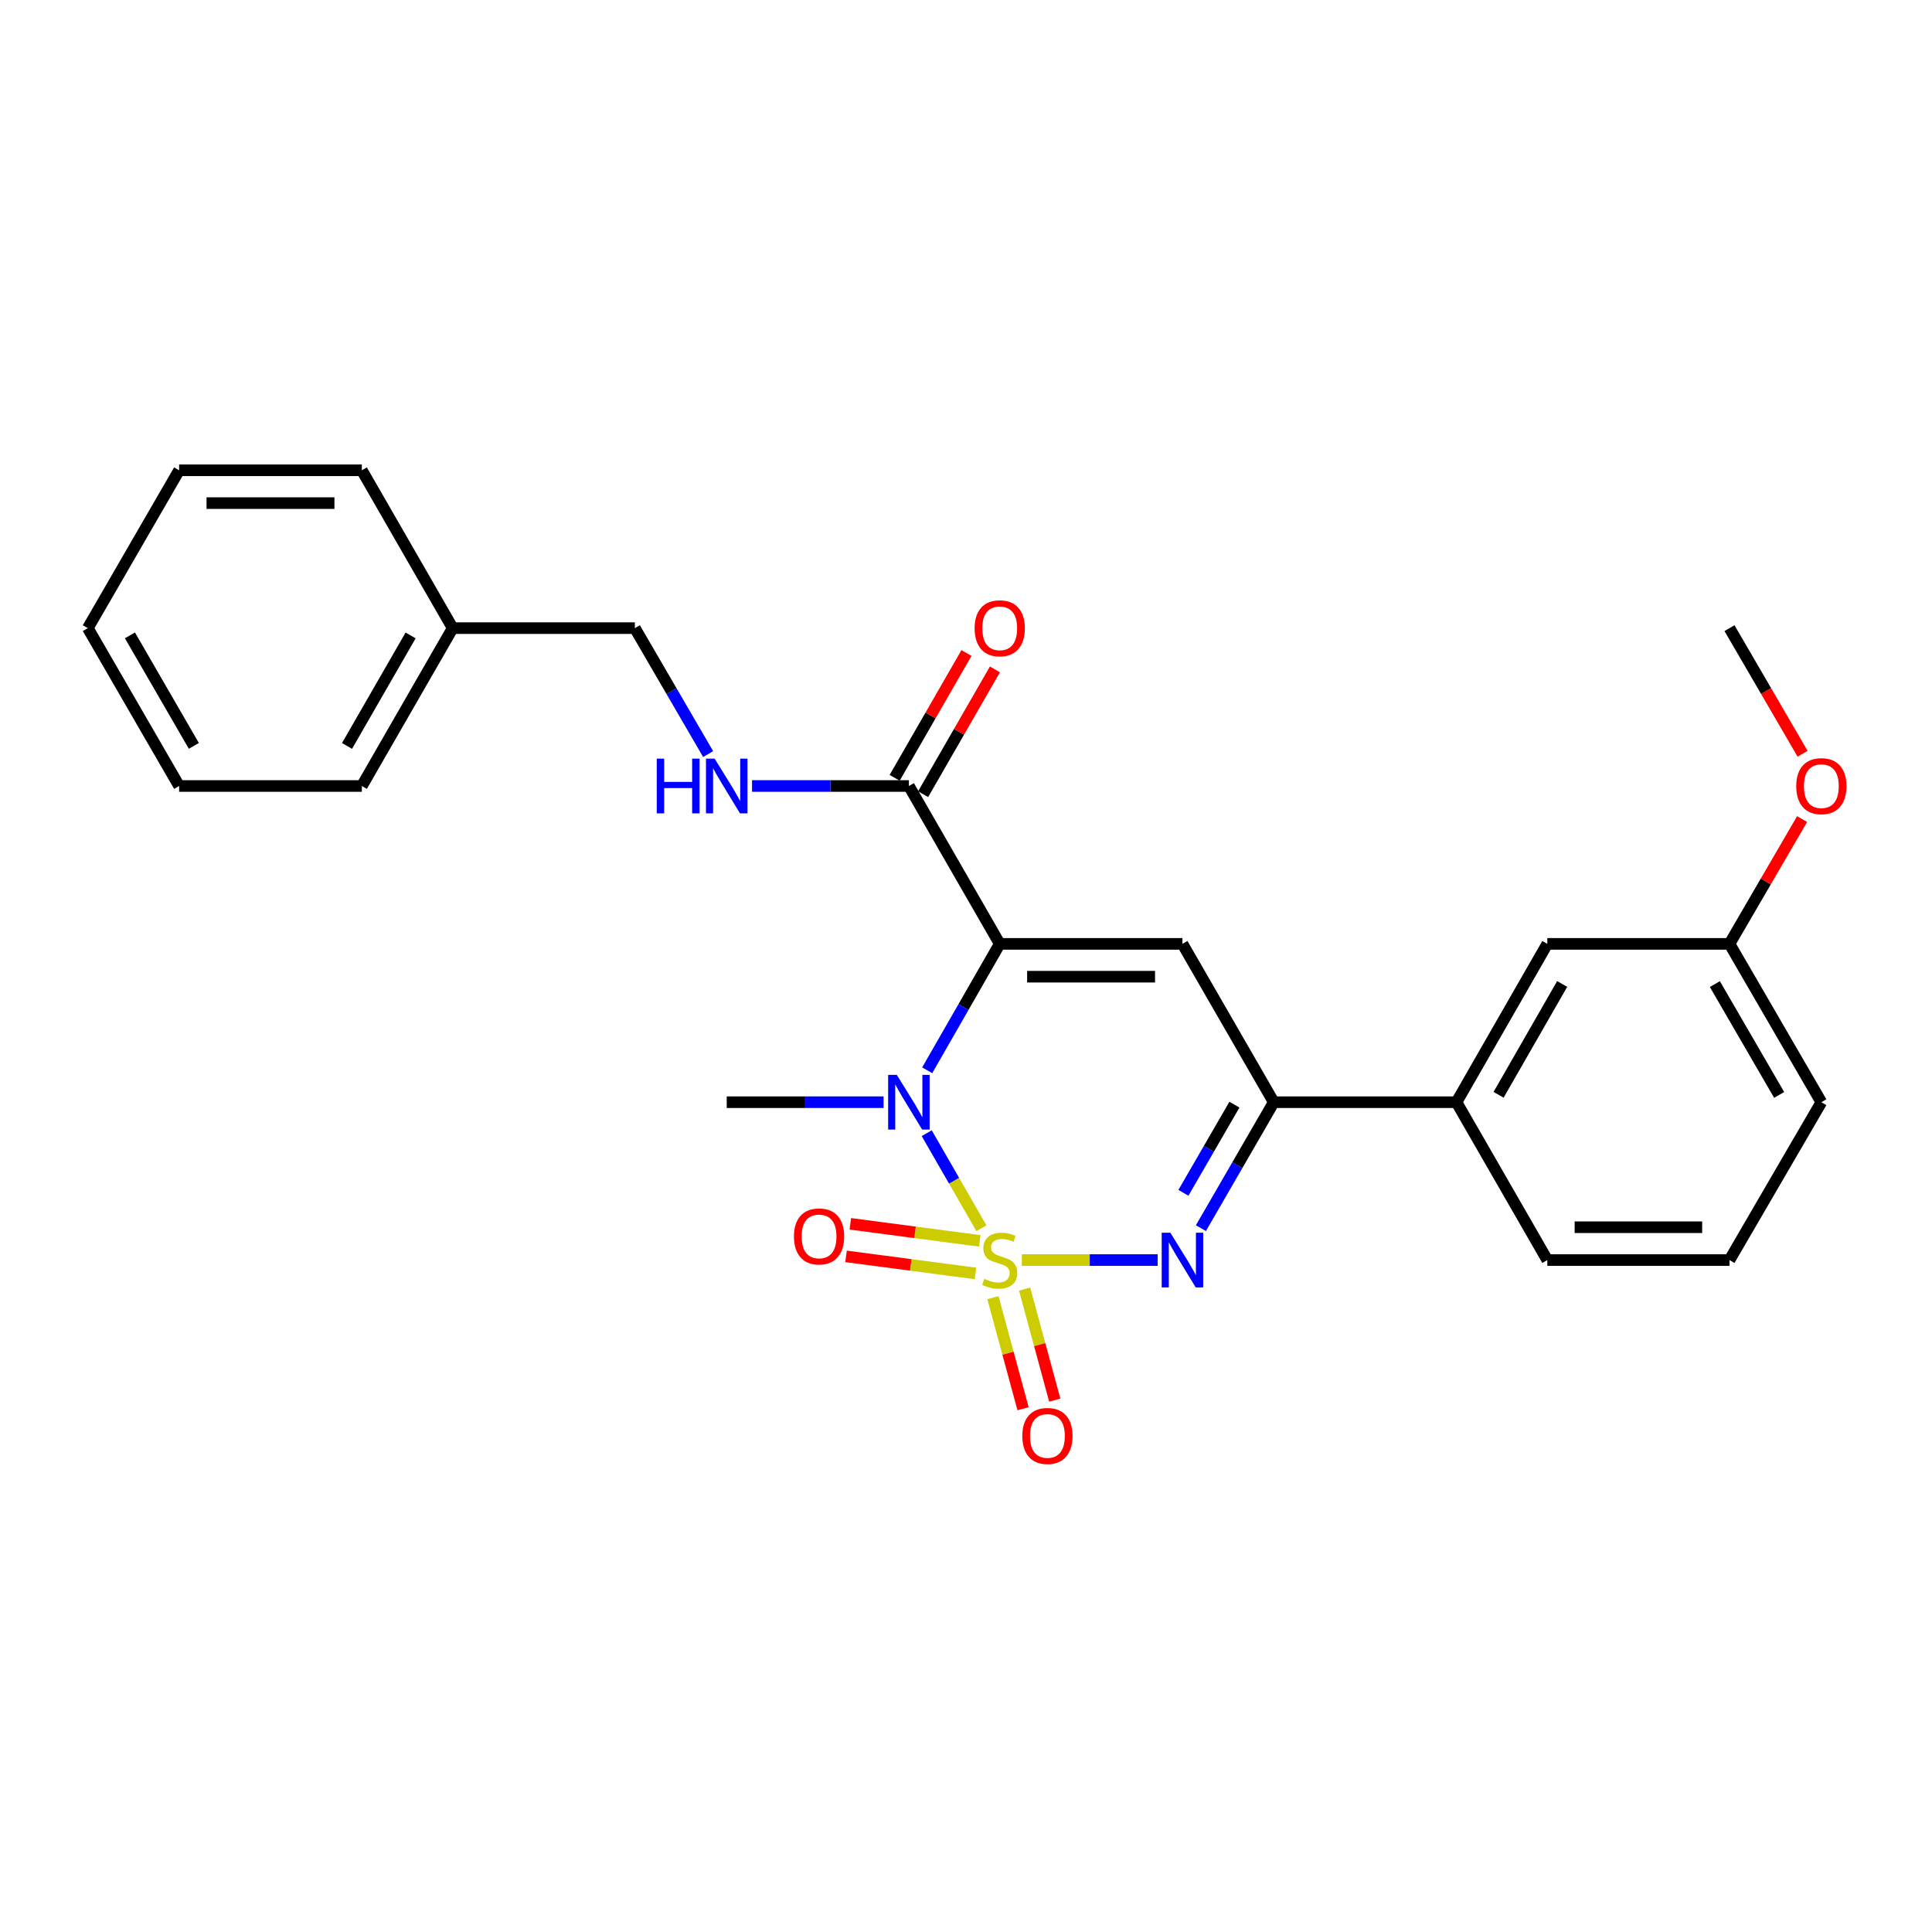 <?xml version='1.0' encoding='iso-8859-1'?>
<svg version='1.1' baseProfile='full'
              xmlns='http://www.w3.org/2000/svg'
                      xmlns:rdkit='http://www.rdkit.org/xml'
                      xmlns:xlink='http://www.w3.org/1999/xlink'
                  xml:space='preserve'
width='1000px' height='1000px' viewBox='0 0 1000 1000'>
<!-- END OF HEADER -->
<rect style='opacity:1.0;fill:#FFFFFF;stroke:none' width='1000' height='1000' x='0' y='0'> </rect>
<path class='bond-1' d='M 507.979,635.734 L 493.825,611.137' style='fill:none;fill-rule:evenodd;stroke:#CCCC00;stroke-width:6px;stroke-linecap:butt;stroke-linejoin:miter;stroke-opacity:1' />
<path class='bond-1' d='M 493.825,611.137 L 479.671,586.541' style='fill:none;fill-rule:evenodd;stroke:#0000FF;stroke-width:6px;stroke-linecap:butt;stroke-linejoin:miter;stroke-opacity:1' />
<path class='bond-2' d='M 528.905,652.211 L 564.06,652.211' style='fill:none;fill-rule:evenodd;stroke:#CCCC00;stroke-width:6px;stroke-linecap:butt;stroke-linejoin:miter;stroke-opacity:1' />
<path class='bond-2' d='M 564.06,652.211 L 599.214,652.211' style='fill:none;fill-rule:evenodd;stroke:#0000FF;stroke-width:6px;stroke-linecap:butt;stroke-linejoin:miter;stroke-opacity:1' />
<path class='bond-6' d='M 513.937,671.672 L 521.737,700.417' style='fill:none;fill-rule:evenodd;stroke:#CCCC00;stroke-width:6px;stroke-linecap:butt;stroke-linejoin:miter;stroke-opacity:1' />
<path class='bond-6' d='M 521.737,700.417 L 529.537,729.161' style='fill:none;fill-rule:evenodd;stroke:#FF0000;stroke-width:6px;stroke-linecap:butt;stroke-linejoin:miter;stroke-opacity:1' />
<path class='bond-6' d='M 530.339,667.221 L 538.139,695.966' style='fill:none;fill-rule:evenodd;stroke:#CCCC00;stroke-width:6px;stroke-linecap:butt;stroke-linejoin:miter;stroke-opacity:1' />
<path class='bond-6' d='M 538.139,695.966 L 545.939,724.71' style='fill:none;fill-rule:evenodd;stroke:#FF0000;stroke-width:6px;stroke-linecap:butt;stroke-linejoin:miter;stroke-opacity:1' />
<path class='bond-7' d='M 507.133,642.278 L 473.63,637.864' style='fill:none;fill-rule:evenodd;stroke:#CCCC00;stroke-width:6px;stroke-linecap:butt;stroke-linejoin:miter;stroke-opacity:1' />
<path class='bond-7' d='M 473.63,637.864 L 440.127,633.449' style='fill:none;fill-rule:evenodd;stroke:#FF0000;stroke-width:6px;stroke-linecap:butt;stroke-linejoin:miter;stroke-opacity:1' />
<path class='bond-7' d='M 504.913,659.128 L 471.41,654.714' style='fill:none;fill-rule:evenodd;stroke:#CCCC00;stroke-width:6px;stroke-linecap:butt;stroke-linejoin:miter;stroke-opacity:1' />
<path class='bond-7' d='M 471.41,654.714 L 437.907,650.299' style='fill:none;fill-rule:evenodd;stroke:#FF0000;stroke-width:6px;stroke-linecap:butt;stroke-linejoin:miter;stroke-opacity:1' />
<path class='bond-0' d='M 517.461,488.543 L 498.69,521.26' style='fill:none;fill-rule:evenodd;stroke:#000000;stroke-width:6px;stroke-linecap:butt;stroke-linejoin:miter;stroke-opacity:1' />
<path class='bond-0' d='M 498.69,521.26 L 479.919,553.977' style='fill:none;fill-rule:evenodd;stroke:#0000FF;stroke-width:6px;stroke-linecap:butt;stroke-linejoin:miter;stroke-opacity:1' />
<path class='bond-5' d='M 517.461,488.543 L 470.44,406.831' style='fill:none;fill-rule:evenodd;stroke:#000000;stroke-width:6px;stroke-linecap:butt;stroke-linejoin:miter;stroke-opacity:1' />
<path class='bond-26' d='M 517.461,488.543 L 612.032,488.543' style='fill:none;fill-rule:evenodd;stroke:#000000;stroke-width:6px;stroke-linecap:butt;stroke-linejoin:miter;stroke-opacity:1' />
<path class='bond-26' d='M 531.647,505.538 L 597.846,505.538' style='fill:none;fill-rule:evenodd;stroke:#000000;stroke-width:6px;stroke-linecap:butt;stroke-linejoin:miter;stroke-opacity:1' />
<path class='bond-12' d='M 457.342,570.499 L 416.747,570.499' style='fill:none;fill-rule:evenodd;stroke:#0000FF;stroke-width:6px;stroke-linecap:butt;stroke-linejoin:miter;stroke-opacity:1' />
<path class='bond-12' d='M 416.747,570.499 L 376.152,570.499' style='fill:none;fill-rule:evenodd;stroke:#000000;stroke-width:6px;stroke-linecap:butt;stroke-linejoin:miter;stroke-opacity:1' />
<path class='bond-4' d='M 621.588,635.691 L 640.444,603.095' style='fill:none;fill-rule:evenodd;stroke:#0000FF;stroke-width:6px;stroke-linecap:butt;stroke-linejoin:miter;stroke-opacity:1' />
<path class='bond-4' d='M 640.444,603.095 L 659.299,570.499' style='fill:none;fill-rule:evenodd;stroke:#000000;stroke-width:6px;stroke-linecap:butt;stroke-linejoin:miter;stroke-opacity:1' />
<path class='bond-4' d='M 612.533,617.402 L 625.732,594.585' style='fill:none;fill-rule:evenodd;stroke:#0000FF;stroke-width:6px;stroke-linecap:butt;stroke-linejoin:miter;stroke-opacity:1' />
<path class='bond-4' d='M 625.732,594.585 L 638.931,571.768' style='fill:none;fill-rule:evenodd;stroke:#000000;stroke-width:6px;stroke-linecap:butt;stroke-linejoin:miter;stroke-opacity:1' />
<path class='bond-3' d='M 612.032,488.543 L 659.299,570.499' style='fill:none;fill-rule:evenodd;stroke:#000000;stroke-width:6px;stroke-linecap:butt;stroke-linejoin:miter;stroke-opacity:1' />
<path class='bond-8' d='M 659.299,570.499 L 753.87,570.499' style='fill:none;fill-rule:evenodd;stroke:#000000;stroke-width:6px;stroke-linecap:butt;stroke-linejoin:miter;stroke-opacity:1' />
<path class='bond-9' d='M 470.44,406.831 L 429.844,406.831' style='fill:none;fill-rule:evenodd;stroke:#000000;stroke-width:6px;stroke-linecap:butt;stroke-linejoin:miter;stroke-opacity:1' />
<path class='bond-9' d='M 429.844,406.831 L 389.249,406.831' style='fill:none;fill-rule:evenodd;stroke:#0000FF;stroke-width:6px;stroke-linecap:butt;stroke-linejoin:miter;stroke-opacity:1' />
<path class='bond-10' d='M 477.805,411.07 L 496.391,378.773' style='fill:none;fill-rule:evenodd;stroke:#000000;stroke-width:6px;stroke-linecap:butt;stroke-linejoin:miter;stroke-opacity:1' />
<path class='bond-10' d='M 496.391,378.773 L 514.976,346.476' style='fill:none;fill-rule:evenodd;stroke:#FF0000;stroke-width:6px;stroke-linecap:butt;stroke-linejoin:miter;stroke-opacity:1' />
<path class='bond-10' d='M 463.074,402.593 L 481.66,370.296' style='fill:none;fill-rule:evenodd;stroke:#000000;stroke-width:6px;stroke-linecap:butt;stroke-linejoin:miter;stroke-opacity:1' />
<path class='bond-10' d='M 481.66,370.296 L 500.246,337.999' style='fill:none;fill-rule:evenodd;stroke:#FF0000;stroke-width:6px;stroke-linecap:butt;stroke-linejoin:miter;stroke-opacity:1' />
<path class='bond-11' d='M 753.87,570.499 L 800.891,488.543' style='fill:none;fill-rule:evenodd;stroke:#000000;stroke-width:6px;stroke-linecap:butt;stroke-linejoin:miter;stroke-opacity:1' />
<path class='bond-11' d='M 775.665,566.664 L 808.58,509.294' style='fill:none;fill-rule:evenodd;stroke:#000000;stroke-width:6px;stroke-linecap:butt;stroke-linejoin:miter;stroke-opacity:1' />
<path class='bond-17' d='M 753.87,570.499 L 800.891,652.211' style='fill:none;fill-rule:evenodd;stroke:#000000;stroke-width:6px;stroke-linecap:butt;stroke-linejoin:miter;stroke-opacity:1' />
<path class='bond-13' d='M 366.536,390.308 L 347.569,357.714' style='fill:none;fill-rule:evenodd;stroke:#0000FF;stroke-width:6px;stroke-linecap:butt;stroke-linejoin:miter;stroke-opacity:1' />
<path class='bond-13' d='M 347.569,357.714 L 328.602,325.12' style='fill:none;fill-rule:evenodd;stroke:#000000;stroke-width:6px;stroke-linecap:butt;stroke-linejoin:miter;stroke-opacity:1' />
<path class='bond-14' d='M 800.891,488.543 L 895.179,488.543' style='fill:none;fill-rule:evenodd;stroke:#000000;stroke-width:6px;stroke-linecap:butt;stroke-linejoin:miter;stroke-opacity:1' />
<path class='bond-15' d='M 328.602,325.12 L 234.314,325.12' style='fill:none;fill-rule:evenodd;stroke:#000000;stroke-width:6px;stroke-linecap:butt;stroke-linejoin:miter;stroke-opacity:1' />
<path class='bond-16' d='M 895.179,488.543 L 913.972,456.249' style='fill:none;fill-rule:evenodd;stroke:#000000;stroke-width:6px;stroke-linecap:butt;stroke-linejoin:miter;stroke-opacity:1' />
<path class='bond-16' d='M 913.972,456.249 L 932.765,423.955' style='fill:none;fill-rule:evenodd;stroke:#FF0000;stroke-width:6px;stroke-linecap:butt;stroke-linejoin:miter;stroke-opacity:1' />
<path class='bond-27' d='M 895.179,488.543 L 942.729,570.499' style='fill:none;fill-rule:evenodd;stroke:#000000;stroke-width:6px;stroke-linecap:butt;stroke-linejoin:miter;stroke-opacity:1' />
<path class='bond-27' d='M 887.611,509.365 L 920.896,566.735' style='fill:none;fill-rule:evenodd;stroke:#000000;stroke-width:6px;stroke-linecap:butt;stroke-linejoin:miter;stroke-opacity:1' />
<path class='bond-20' d='M 234.314,325.12 L 187.292,406.831' style='fill:none;fill-rule:evenodd;stroke:#000000;stroke-width:6px;stroke-linecap:butt;stroke-linejoin:miter;stroke-opacity:1' />
<path class='bond-20' d='M 212.53,328.9 L 179.615,386.098' style='fill:none;fill-rule:evenodd;stroke:#000000;stroke-width:6px;stroke-linecap:butt;stroke-linejoin:miter;stroke-opacity:1' />
<path class='bond-21' d='M 234.314,325.12 L 187.292,243.419' style='fill:none;fill-rule:evenodd;stroke:#000000;stroke-width:6px;stroke-linecap:butt;stroke-linejoin:miter;stroke-opacity:1' />
<path class='bond-22' d='M 933.021,390.148 L 914.1,357.634' style='fill:none;fill-rule:evenodd;stroke:#FF0000;stroke-width:6px;stroke-linecap:butt;stroke-linejoin:miter;stroke-opacity:1' />
<path class='bond-22' d='M 914.1,357.634 L 895.179,325.12' style='fill:none;fill-rule:evenodd;stroke:#000000;stroke-width:6px;stroke-linecap:butt;stroke-linejoin:miter;stroke-opacity:1' />
<path class='bond-18' d='M 800.891,652.211 L 895.179,652.211' style='fill:none;fill-rule:evenodd;stroke:#000000;stroke-width:6px;stroke-linecap:butt;stroke-linejoin:miter;stroke-opacity:1' />
<path class='bond-18' d='M 815.034,635.215 L 881.036,635.215' style='fill:none;fill-rule:evenodd;stroke:#000000;stroke-width:6px;stroke-linecap:butt;stroke-linejoin:miter;stroke-opacity:1' />
<path class='bond-19' d='M 895.179,652.211 L 942.729,570.499' style='fill:none;fill-rule:evenodd;stroke:#000000;stroke-width:6px;stroke-linecap:butt;stroke-linejoin:miter;stroke-opacity:1' />
<path class='bond-23' d='M 187.292,406.831 L 92.712,406.831' style='fill:none;fill-rule:evenodd;stroke:#000000;stroke-width:6px;stroke-linecap:butt;stroke-linejoin:miter;stroke-opacity:1' />
<path class='bond-24' d='M 187.292,243.419 L 92.712,243.419' style='fill:none;fill-rule:evenodd;stroke:#000000;stroke-width:6px;stroke-linecap:butt;stroke-linejoin:miter;stroke-opacity:1' />
<path class='bond-24' d='M 173.105,260.414 L 106.899,260.414' style='fill:none;fill-rule:evenodd;stroke:#000000;stroke-width:6px;stroke-linecap:butt;stroke-linejoin:miter;stroke-opacity:1' />
<path class='bond-28' d='M 92.712,406.831 L 45.455,325.12' style='fill:none;fill-rule:evenodd;stroke:#000000;stroke-width:6px;stroke-linecap:butt;stroke-linejoin:miter;stroke-opacity:1' />
<path class='bond-28' d='M 100.336,386.066 L 67.255,328.868' style='fill:none;fill-rule:evenodd;stroke:#000000;stroke-width:6px;stroke-linecap:butt;stroke-linejoin:miter;stroke-opacity:1' />
<path class='bond-25' d='M 92.712,243.419 L 45.455,325.12' style='fill:none;fill-rule:evenodd;stroke:#000000;stroke-width:6px;stroke-linecap:butt;stroke-linejoin:miter;stroke-opacity:1' />
<path  class='atom-0' d='M 509.461 661.931
Q 509.781 662.051, 511.101 662.611
Q 512.421 663.171, 513.861 663.531
Q 515.341 663.851, 516.781 663.851
Q 519.461 663.851, 521.021 662.571
Q 522.581 661.251, 522.581 658.971
Q 522.581 657.411, 521.781 656.451
Q 521.021 655.491, 519.821 654.971
Q 518.621 654.451, 516.621 653.851
Q 514.101 653.091, 512.581 652.371
Q 511.101 651.651, 510.021 650.131
Q 508.981 648.611, 508.981 646.051
Q 508.981 642.491, 511.381 640.291
Q 513.821 638.091, 518.621 638.091
Q 521.901 638.091, 525.621 639.651
L 524.701 642.731
Q 521.301 641.331, 518.741 641.331
Q 515.981 641.331, 514.461 642.491
Q 512.941 643.611, 512.981 645.571
Q 512.981 647.091, 513.741 648.011
Q 514.541 648.931, 515.661 649.451
Q 516.821 649.971, 518.741 650.571
Q 521.301 651.371, 522.821 652.171
Q 524.341 652.971, 525.421 654.611
Q 526.541 656.211, 526.541 658.971
Q 526.541 662.891, 523.901 665.011
Q 521.301 667.091, 516.941 667.091
Q 514.421 667.091, 512.501 666.531
Q 510.621 666.011, 508.381 665.091
L 509.461 661.931
' fill='#CCCC00'/>
<path  class='atom-2' d='M 464.18 556.339
L 473.46 571.339
Q 474.38 572.819, 475.86 575.499
Q 477.34 578.179, 477.42 578.339
L 477.42 556.339
L 481.18 556.339
L 481.18 584.659
L 477.3 584.659
L 467.34 568.259
Q 466.18 566.339, 464.94 564.139
Q 463.74 561.939, 463.38 561.259
L 463.38 584.659
L 459.7 584.659
L 459.7 556.339
L 464.18 556.339
' fill='#0000FF'/>
<path  class='atom-3' d='M 605.772 638.051
L 615.052 653.051
Q 615.972 654.531, 617.452 657.211
Q 618.932 659.891, 619.012 660.051
L 619.012 638.051
L 622.772 638.051
L 622.772 666.371
L 618.892 666.371
L 608.932 649.971
Q 607.772 648.051, 606.532 645.851
Q 605.332 643.651, 604.972 642.971
L 604.972 666.371
L 601.292 666.371
L 601.292 638.051
L 605.772 638.051
' fill='#0000FF'/>
<path  class='atom-7' d='M 529.142 743.246
Q 529.142 736.446, 532.502 732.646
Q 535.862 728.846, 542.142 728.846
Q 548.422 728.846, 551.782 732.646
Q 555.142 736.446, 555.142 743.246
Q 555.142 750.126, 551.742 754.046
Q 548.342 757.926, 542.142 757.926
Q 535.902 757.926, 532.502 754.046
Q 529.142 750.166, 529.142 743.246
M 542.142 754.726
Q 546.462 754.726, 548.782 751.846
Q 551.142 748.926, 551.142 743.246
Q 551.142 737.686, 548.782 734.886
Q 546.462 732.046, 542.142 732.046
Q 537.822 732.046, 535.462 734.846
Q 533.142 737.646, 533.142 743.246
Q 533.142 748.966, 535.462 751.846
Q 537.822 754.726, 542.142 754.726
' fill='#FF0000'/>
<path  class='atom-8' d='M 410.947 639.969
Q 410.947 633.169, 414.307 629.369
Q 417.667 625.569, 423.947 625.569
Q 430.227 625.569, 433.587 629.369
Q 436.947 633.169, 436.947 639.969
Q 436.947 646.849, 433.547 650.769
Q 430.147 654.649, 423.947 654.649
Q 417.707 654.649, 414.307 650.769
Q 410.947 646.889, 410.947 639.969
M 423.947 651.449
Q 428.267 651.449, 430.587 648.569
Q 432.947 645.649, 432.947 639.969
Q 432.947 634.409, 430.587 631.609
Q 428.267 628.769, 423.947 628.769
Q 419.627 628.769, 417.267 631.569
Q 414.947 634.369, 414.947 639.969
Q 414.947 645.689, 417.267 648.569
Q 419.627 651.449, 423.947 651.449
' fill='#FF0000'/>
<path  class='atom-10' d='M 339.932 392.671
L 343.772 392.671
L 343.772 404.711
L 358.252 404.711
L 358.252 392.671
L 362.092 392.671
L 362.092 420.991
L 358.252 420.991
L 358.252 407.911
L 343.772 407.911
L 343.772 420.991
L 339.932 420.991
L 339.932 392.671
' fill='#0000FF'/>
<path  class='atom-10' d='M 369.892 392.671
L 379.172 407.671
Q 380.092 409.151, 381.572 411.831
Q 383.052 414.511, 383.132 414.671
L 383.132 392.671
L 386.892 392.671
L 386.892 420.991
L 383.012 420.991
L 373.052 404.591
Q 371.892 402.671, 370.652 400.471
Q 369.452 398.271, 369.092 397.591
L 369.092 420.991
L 365.412 420.991
L 365.412 392.671
L 369.892 392.671
' fill='#0000FF'/>
<path  class='atom-11' d='M 504.461 325.2
Q 504.461 318.4, 507.821 314.6
Q 511.181 310.8, 517.461 310.8
Q 523.741 310.8, 527.101 314.6
Q 530.461 318.4, 530.461 325.2
Q 530.461 332.08, 527.061 336
Q 523.661 339.88, 517.461 339.88
Q 511.221 339.88, 507.821 336
Q 504.461 332.12, 504.461 325.2
M 517.461 336.68
Q 521.781 336.68, 524.101 333.8
Q 526.461 330.88, 526.461 325.2
Q 526.461 319.64, 524.101 316.84
Q 521.781 314, 517.461 314
Q 513.141 314, 510.781 316.8
Q 508.461 319.6, 508.461 325.2
Q 508.461 330.92, 510.781 333.8
Q 513.141 336.68, 517.461 336.68
' fill='#FF0000'/>
<path  class='atom-17' d='M 929.729 406.911
Q 929.729 400.111, 933.089 396.311
Q 936.449 392.511, 942.729 392.511
Q 949.009 392.511, 952.369 396.311
Q 955.729 400.111, 955.729 406.911
Q 955.729 413.791, 952.329 417.711
Q 948.929 421.591, 942.729 421.591
Q 936.489 421.591, 933.089 417.711
Q 929.729 413.831, 929.729 406.911
M 942.729 418.391
Q 947.049 418.391, 949.369 415.511
Q 951.729 412.591, 951.729 406.911
Q 951.729 401.351, 949.369 398.551
Q 947.049 395.711, 942.729 395.711
Q 938.409 395.711, 936.049 398.511
Q 933.729 401.311, 933.729 406.911
Q 933.729 412.631, 936.049 415.511
Q 938.409 418.391, 942.729 418.391
' fill='#FF0000'/>
</svg>
